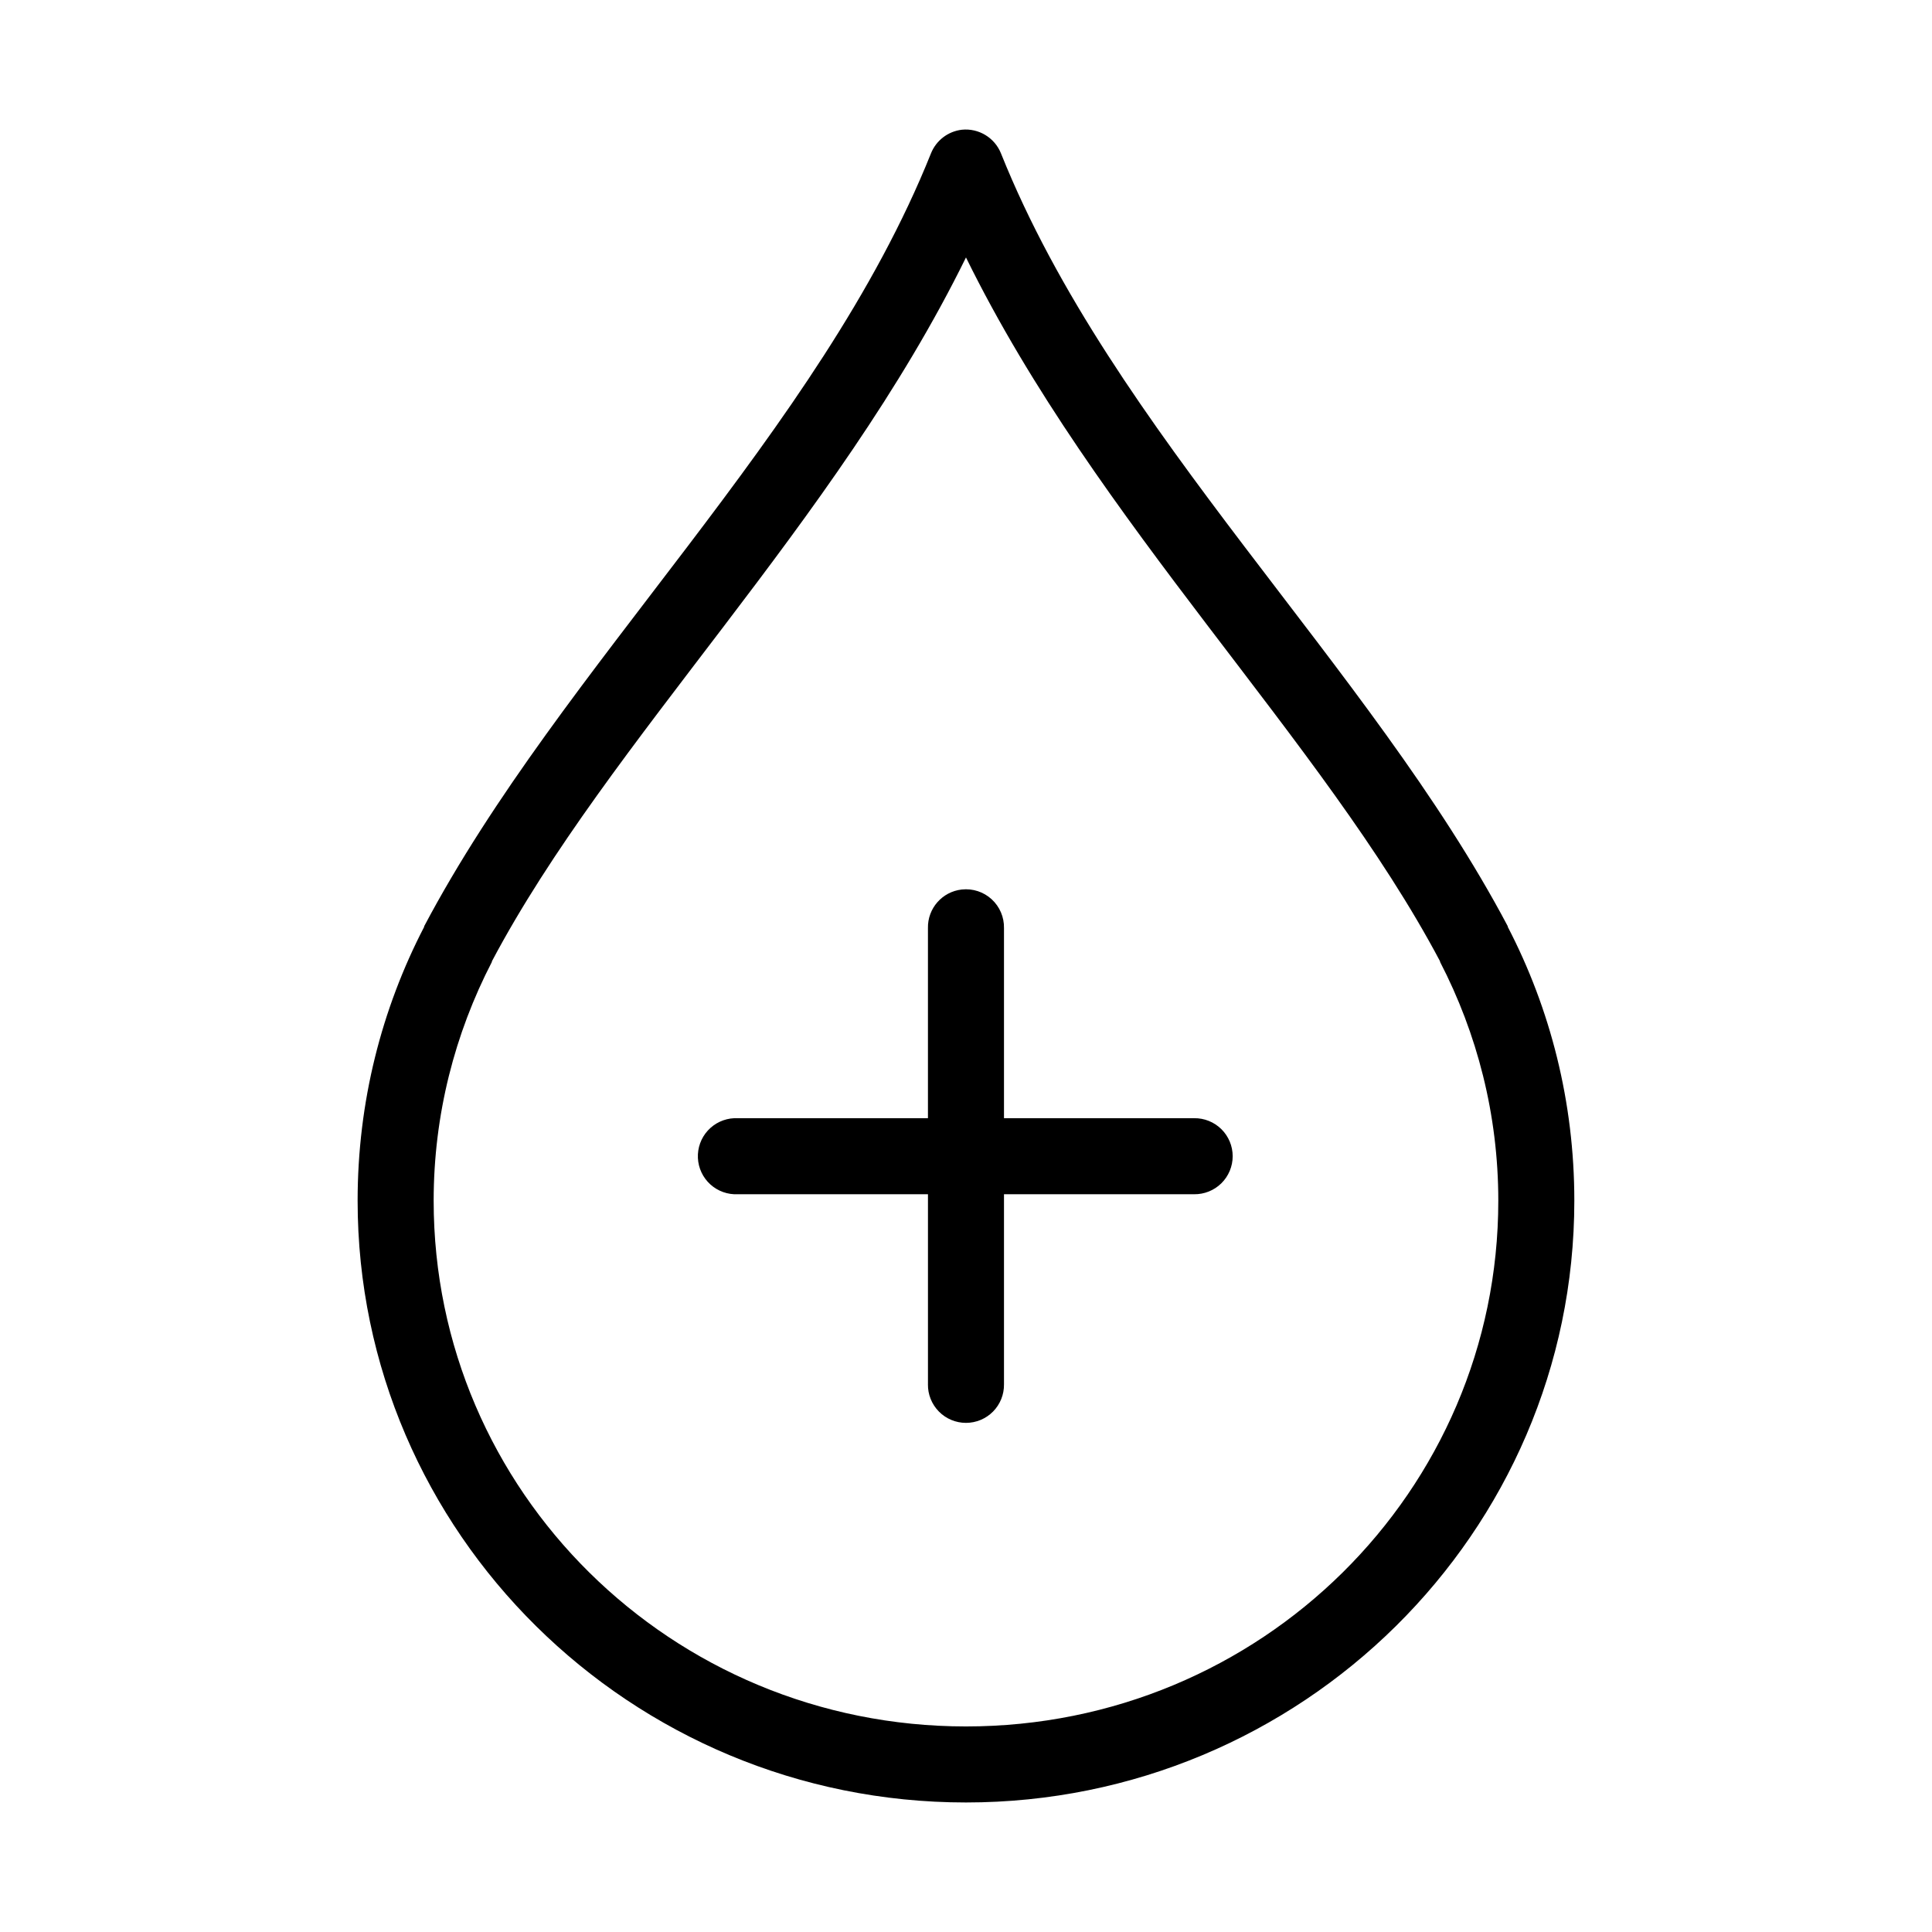 <?xml version="1.0" encoding="UTF-8"?>
<!-- Uploaded to: SVG Repo, www.svgrepo.com, Generator: SVG Repo Mixer Tools -->
<svg fill="#000000" width="800px" height="800px" version="1.1" viewBox="144 144 512 512" xmlns="http://www.w3.org/2000/svg">
 <path d="m398.89 178.38c-3.676 0.438-6.82 2.856-8.184 6.297-29.625 73.965-97.762 135.7-134.3 204.8v0.156c-11.297 21.773-17.633 46.445-17.633 72.57 0 87.992 72.363 159.47 161.22 159.47s161.22-71.477 161.22-159.47c0-26.129-6.336-50.801-17.633-72.57v-0.156c-36.539-69.102-104.68-130.84-134.3-204.8-1.668-4.188-5.91-6.758-10.395-6.297zm1.105 33.844c34.613 70.508 94.625 127.96 125.64 186.54 0.023 0.051-0.023 0.117 0 0.156 9.812 18.961 15.43 40.473 15.43 63.285 0 76.973-62.973 139.32-141.07 139.32s-141.07-62.348-141.07-139.32c0-22.809 5.617-44.324 15.43-63.285 0.023-0.051-0.023-0.117 0-0.156 31.012-58.578 91.02-116.03 125.64-186.54zm-1.102 167.5-0.004 0.004c-5.188 0.57-9.086 5.012-8.973 10.23v50.375h-50.383 0.004c-0.316-0.016-0.633-0.016-0.945 0-2.68 0.117-5.203 1.293-7.012 3.273-1.809 1.98-2.754 4.598-2.629 7.277 0.125 2.676 1.312 5.195 3.297 6.996 1.988 1.801 4.609 2.738 7.289 2.606h50.383v50.375h-0.004c-0.039 2.695 1.008 5.293 2.902 7.215 1.891 1.922 4.477 3 7.176 3 2.695 0 5.281-1.078 7.176-3 1.891-1.922 2.938-4.519 2.898-7.215v-50.375h50.383c2.695 0.039 5.297-1.008 7.219-2.898 1.922-1.895 3.004-4.481 3.004-7.18 0-2.695-1.082-5.281-3.004-7.176-1.922-1.895-4.523-2.938-7.219-2.898h-50.383v-50.375c0.062-2.902-1.129-5.688-3.269-7.648-2.141-1.961-5.023-2.902-7.91-2.582z"/>
</svg>